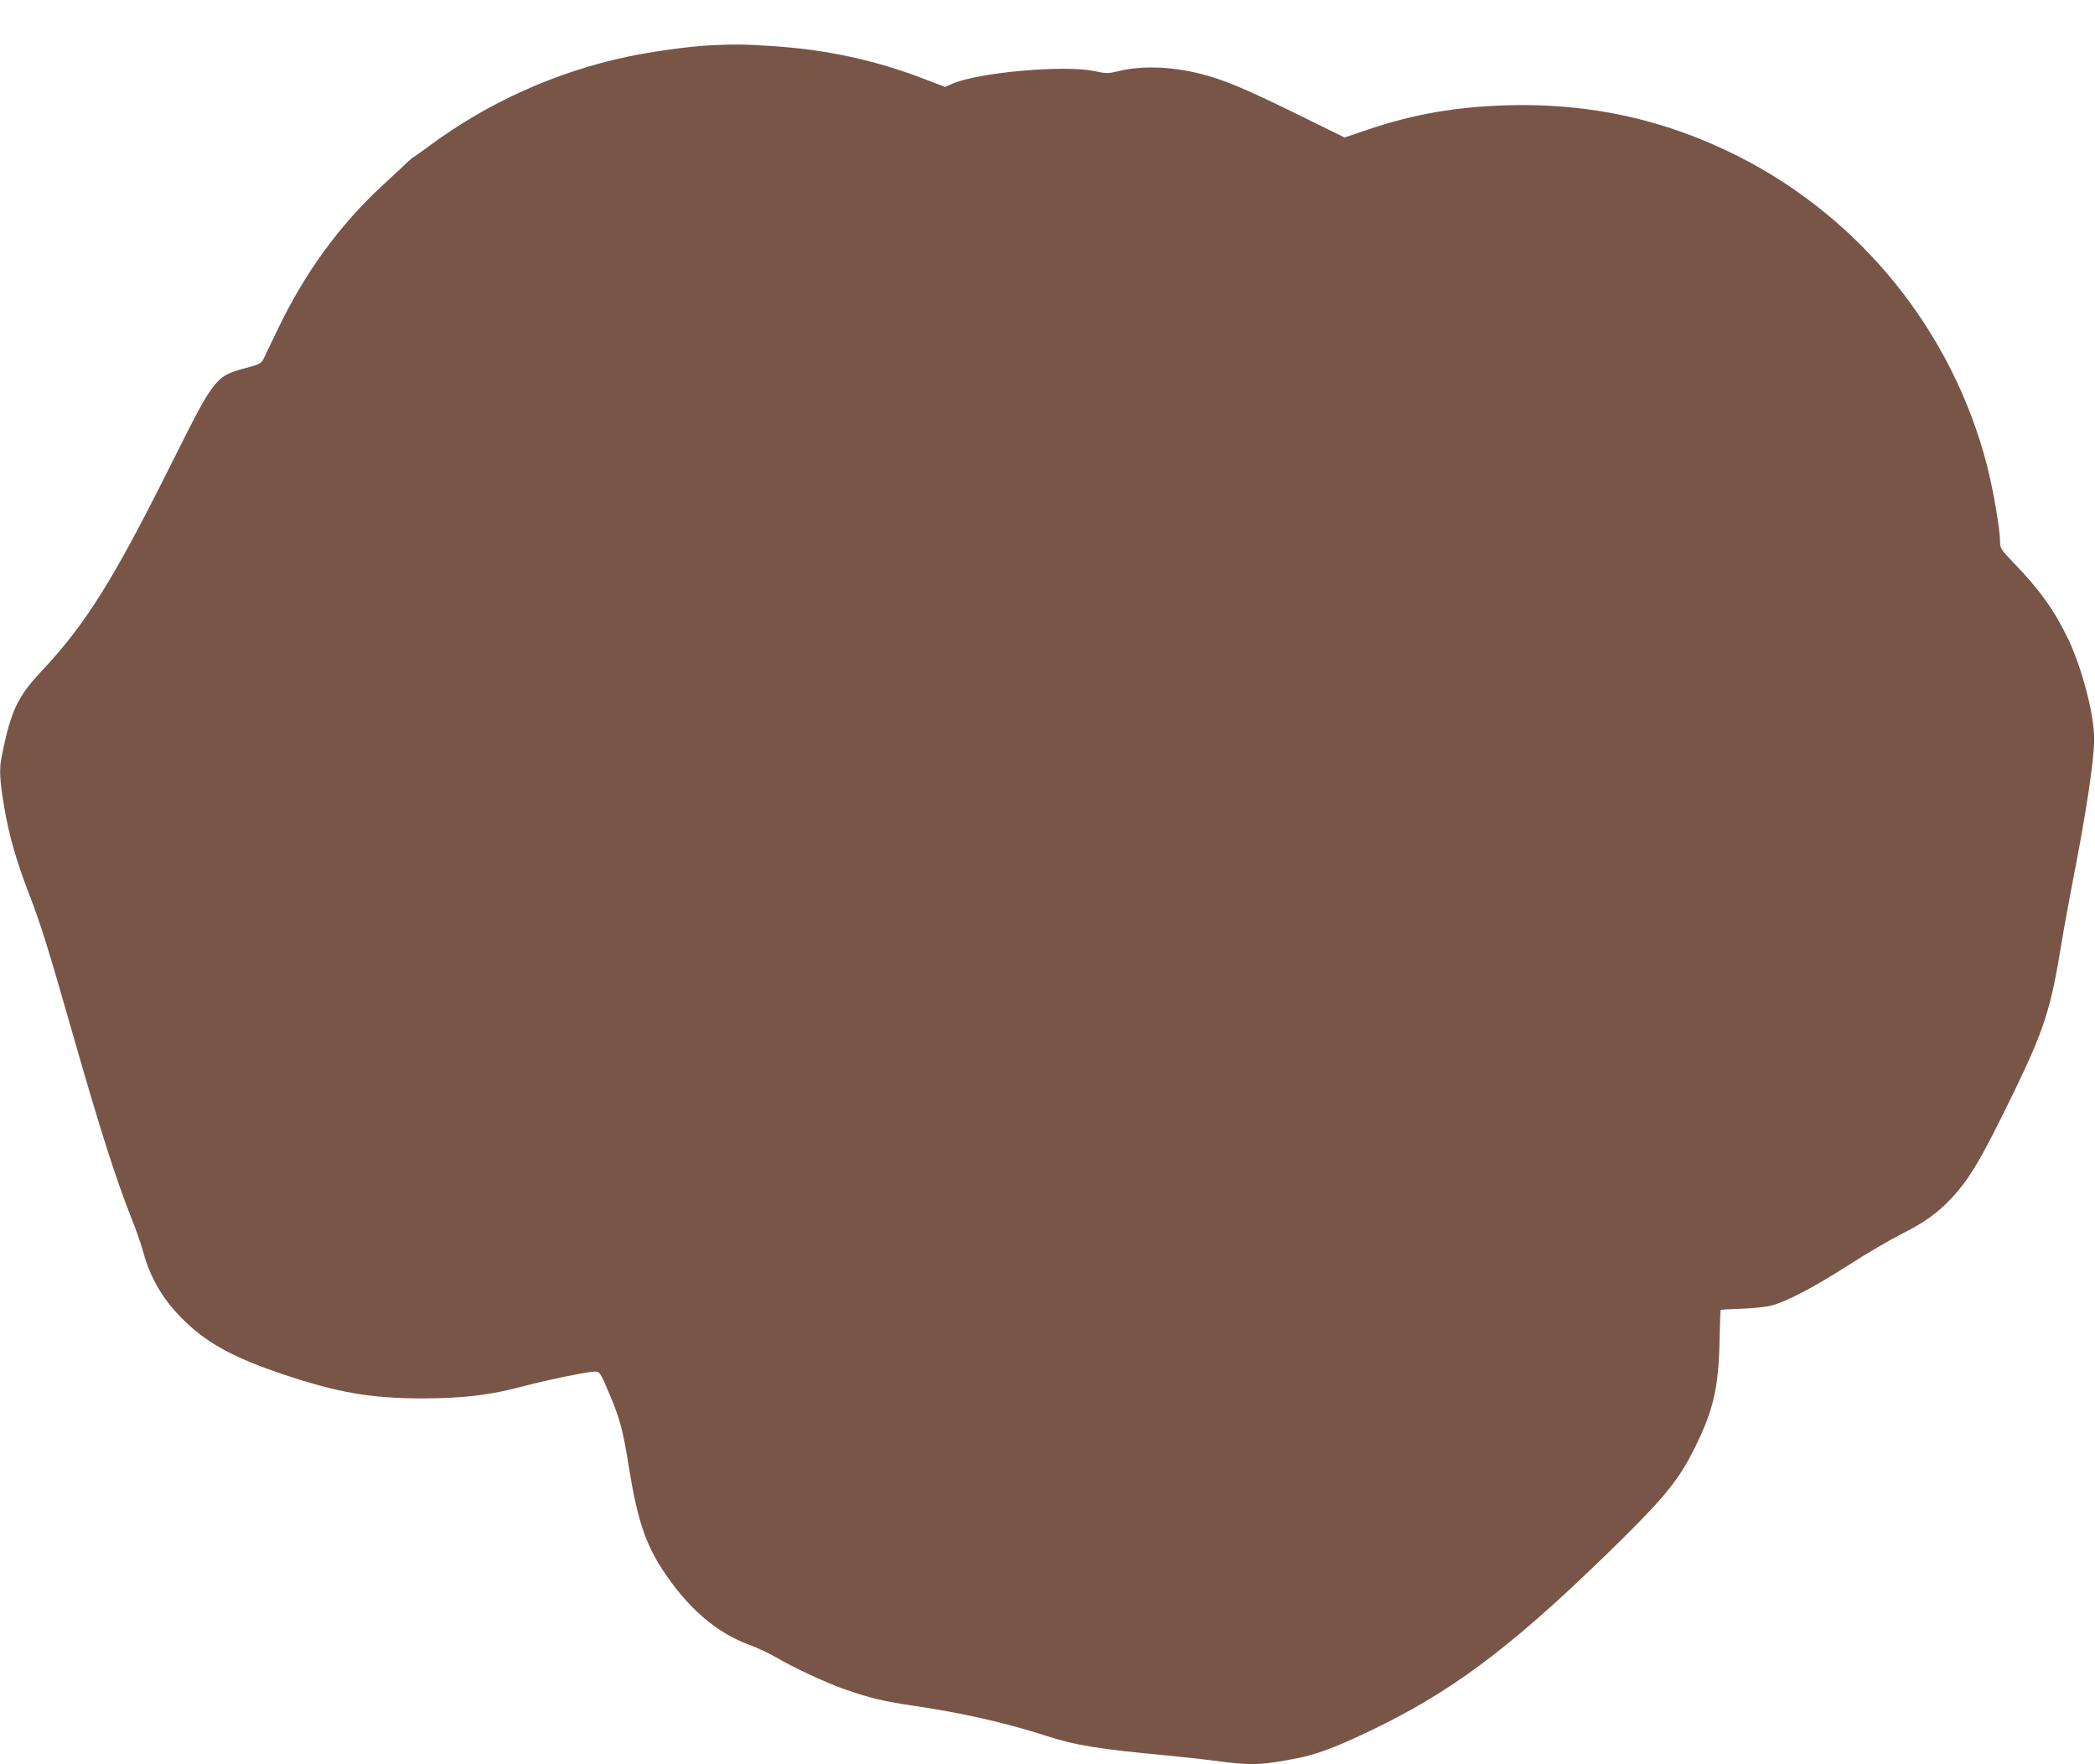 <?xml version="1.0" standalone="no"?>
<!DOCTYPE svg PUBLIC "-//W3C//DTD SVG 20010904//EN"
 "http://www.w3.org/TR/2001/REC-SVG-20010904/DTD/svg10.dtd">
<svg version="1.0" xmlns="http://www.w3.org/2000/svg"
 width="1280pt" height="1078pt" viewBox="0 0 1280 1078"
 preserveAspectRatio="xMidYMid meet">
<g transform="translate(0,1078) scale(0.1,-0.1)"
fill="#795548" stroke="none">
<path d="M4335 10503 c-127 -7 -355 -38 -504 -70 -434 -92 -850 -279 -1209
-545 -50 -37 -94 -68 -96 -68 -2 0 -19 -15 -38 -32 -19 -18 -85 -80 -148 -138
-264 -243 -478 -537 -642 -880 -44 -91 -85 -176 -91 -189 -10 -19 -29 -29 -92
-46 -201 -53 -200 -53 -467 -586 -353 -708 -523 -980 -789 -1264 -152 -161
-192 -246 -248 -523 -17 -81 -13 -148 15 -315 29 -171 72 -320 145 -512 80
-206 120 -336 280 -895 156 -547 261 -874 349 -1095 29 -71 63 -169 76 -217
44 -164 129 -303 259 -426 139 -133 300 -219 586 -316 342 -115 544 -150 864
-150 248 1 410 20 615 75 143 38 393 89 434 89 31 0 33 -3 90 -138 64 -152 83
-221 121 -462 49 -300 98 -449 200 -606 154 -237 331 -390 537 -465 46 -17
117 -50 158 -74 114 -67 313 -159 429 -199 144 -50 232 -71 401 -96 307 -45
569 -104 820 -185 182 -59 327 -82 735 -120 94 -9 224 -23 290 -32 234 -31
283 -29 508 14 133 25 283 85 538 212 469 237 824 512 1438 1116 275 271 362
379 456 570 113 228 145 365 151 649 2 104 5 190 7 192 2 2 59 6 128 8 68 2
151 11 184 20 94 25 263 114 470 247 105 68 249 152 320 188 143 72 221 128
305 217 115 122 187 245 388 659 182 375 224 509 287 900 14 88 46 261 70 385
81 414 130 736 130 865 0 150 -73 429 -159 611 -81 170 -174 301 -328 460 -82
85 -88 94 -88 133 0 78 -41 314 -80 468 -212 819 -771 1512 -1527 1892 -442
221 -896 321 -1398 308 -316 -9 -578 -54 -855 -148 l-145 -49 -305 150 c-311
152 -433 203 -575 239 -181 46 -368 51 -507 15 -58 -14 -68 -14 -144 2 -183
38 -704 -8 -864 -77 l-46 -20 -115 44 c-308 120 -616 186 -962 207 -163 10
-209 10 -362 3z"/>
</g>
</svg>
